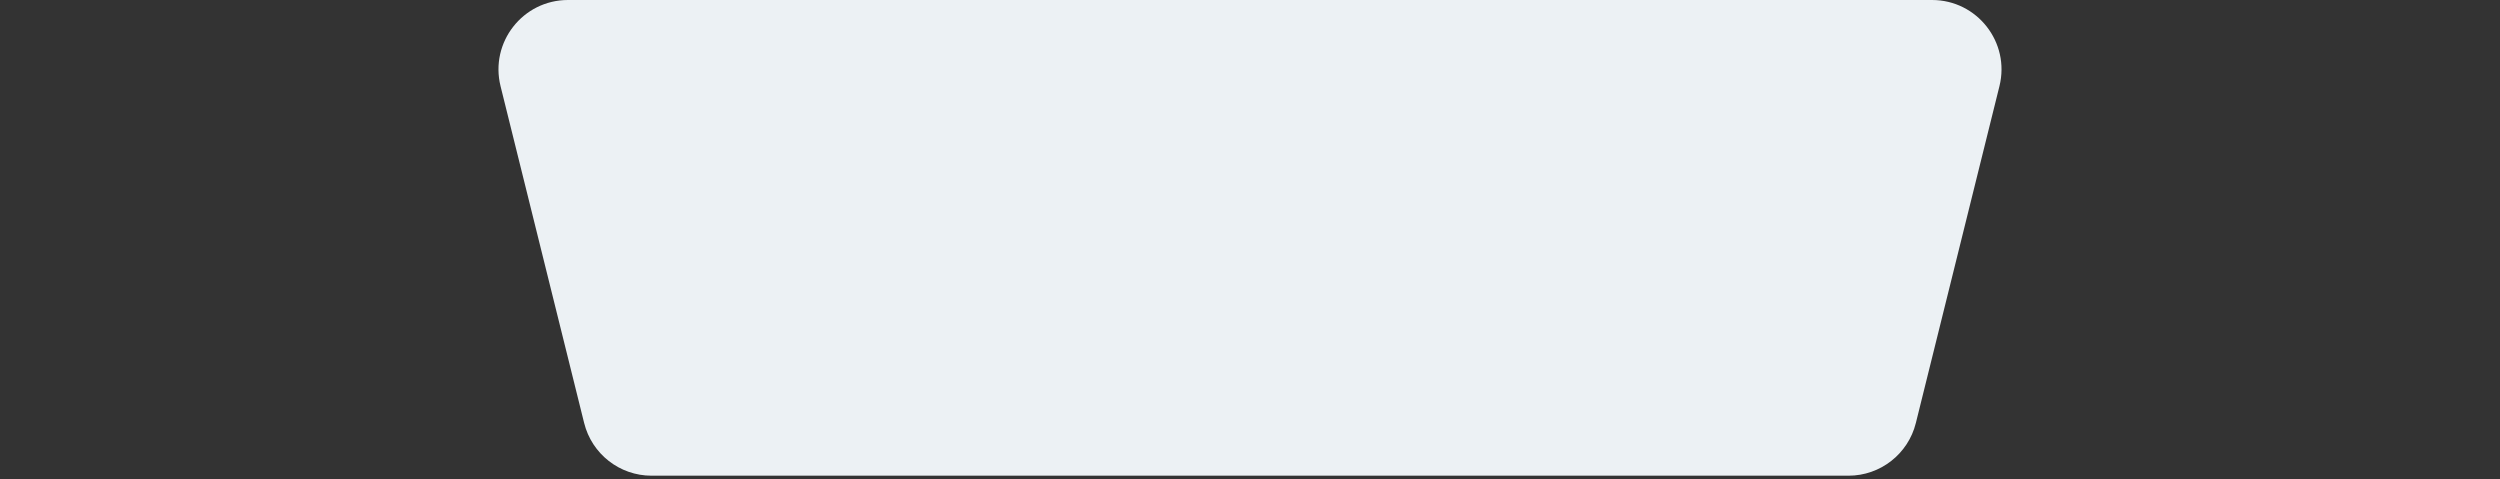 <svg width="360" height="69" viewBox="0 0 360 69" fill="none" xmlns="http://www.w3.org/2000/svg">
<rect x="0" y="0" width="360" height="69" fill="#333333" stroke="none"/>
<path d="M278.215 0H81.785C75.287 0 70.514 6.101 72.079 12.409L84.116 60.909C85.223 65.368 89.227 68.5 93.822 68.5H266.178C270.773 68.5 274.777 65.368 275.884 60.909L287.92 12.409C289.486 6.101 284.714 0 278.215 0Z" fill="#ECF1F4"/>
</svg>
